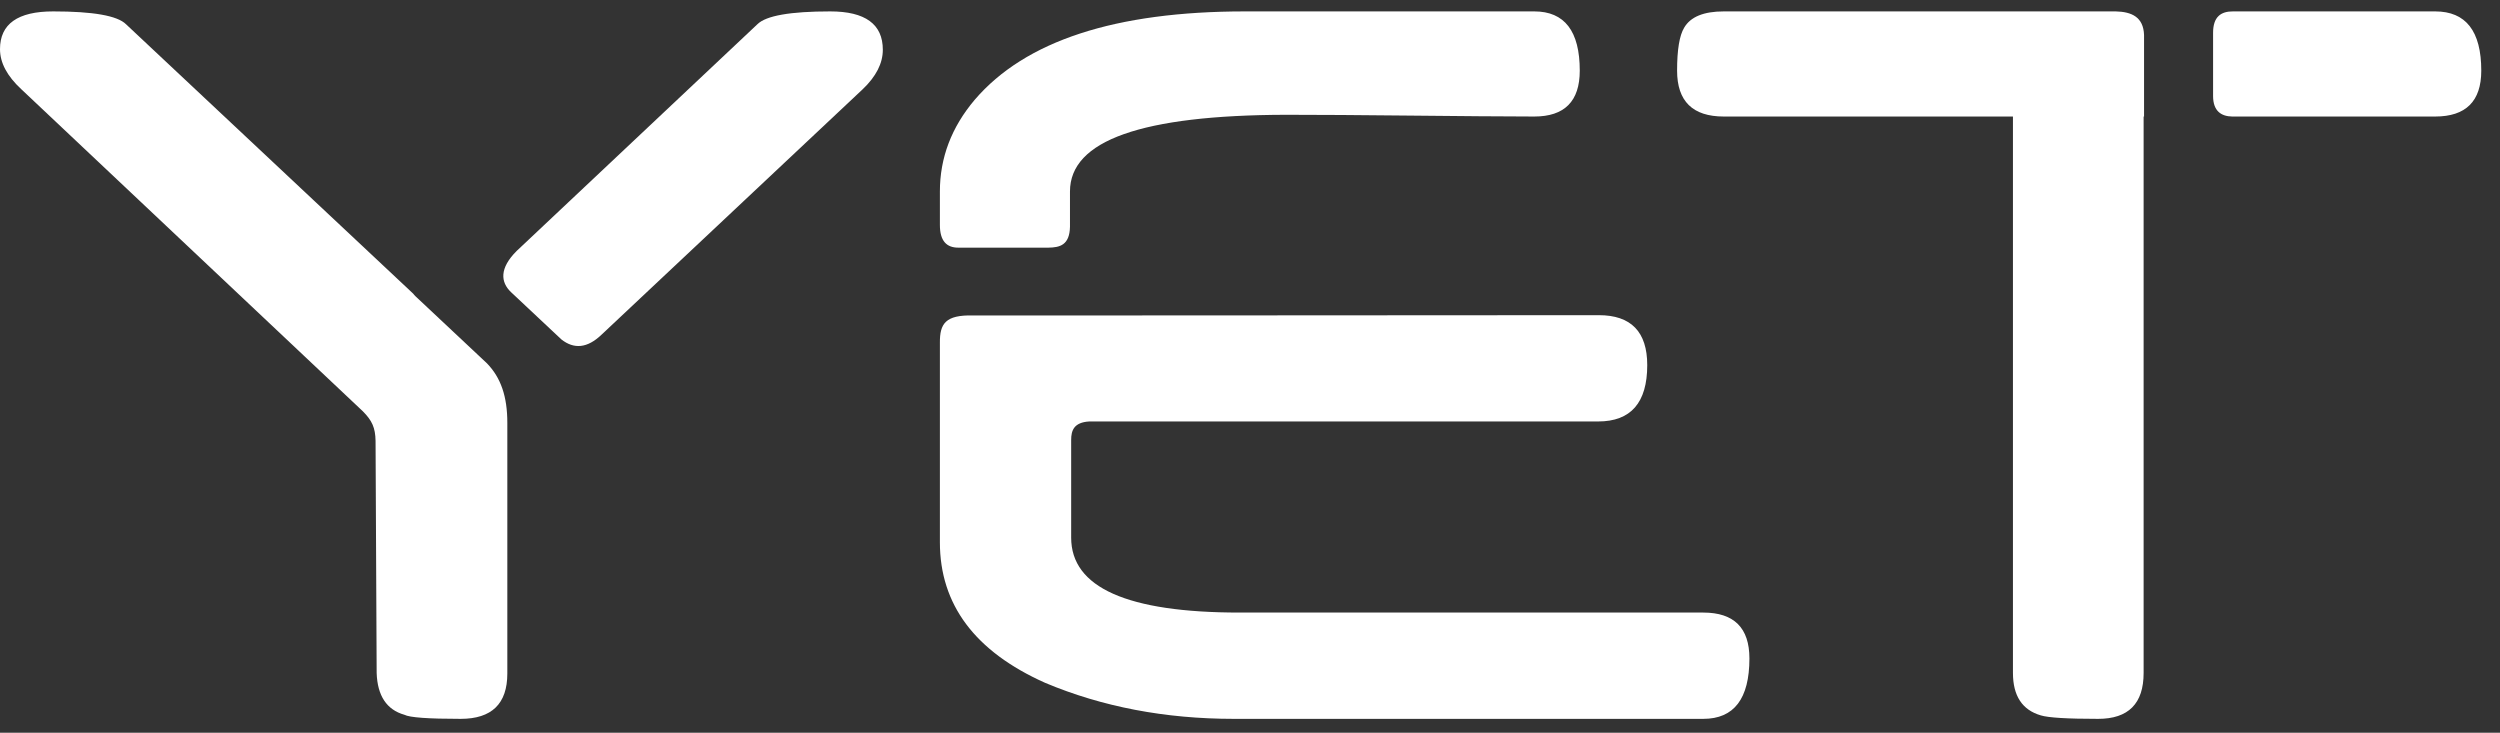 <svg width="116" height="34" viewBox="0 0 116 34" fill="none" xmlns="http://www.w3.org/2000/svg">
<rect x="0" y="0" width="116" height="34" fill="#333333" stroke="none"/>
<path d="M43.611 15.908V25.162C43.611 28.055 45.239 30.229 48.495 31.684C51.147 32.798 54.065 33.355 57.248 33.355H79.032C80.459 33.355 81.173 32.421 81.173 30.552C81.173 29.133 80.459 28.423 79.032 28.423H57.522C52.309 28.423 49.702 27.264 49.702 24.946V20.413C49.702 19.966 49.835 19.599 50.541 19.556H74.155C75.673 19.556 76.432 18.684 76.432 16.942C76.432 15.397 75.682 14.623 74.182 14.624C53.027 14.639 52.389 14.637 45.149 14.637C43.867 14.607 43.604 15.017 43.611 15.908Z" fill="white"/>
<path d="M57.769 0.529C51.751 0.529 47.571 1.895 45.23 4.626C44.15 5.901 43.611 7.32 43.611 8.883V10.432C43.61 11.184 43.923 11.492 44.466 11.491H48.649C49.167 11.483 49.629 11.381 49.647 10.521V8.884C49.647 6.512 52.985 5.344 59.662 5.326C62.446 5.319 68.43 5.407 71.189 5.407C72.597 5.407 73.301 4.697 73.301 3.278C73.301 1.445 72.597 0.529 71.189 0.529L57.769 0.529Z" fill="white"/>
<path d="M99.484 5.407V1.624C99.455 0.786 98.906 0.547 98.17 0.529H79.984C79.051 0.529 78.439 0.781 78.146 1.284C77.927 1.643 77.817 2.308 77.817 3.278C77.817 4.697 78.539 5.407 79.984 5.407H93.401V31.226C93.401 32.286 93.831 32.942 94.691 33.193C95.038 33.301 95.925 33.355 97.352 33.355C98.76 33.355 99.464 32.645 99.464 31.226V5.407H99.484Z" fill="white"/>
<path d="M102.687 1.525V4.455C102.687 5.156 103.069 5.399 103.574 5.407H112.991C114.418 5.407 115.131 4.697 115.131 3.278C115.131 1.445 114.418 0.529 112.991 0.529H103.614C103.057 0.525 102.686 0.772 102.687 1.525Z" fill="white"/>
<path d="M19.173 13.627C19.204 13.663 19.23 13.701 19.265 13.734L22.6 16.864C23.235 17.524 23.543 18.386 23.54 19.637V31.253C23.54 32.654 22.818 33.355 21.373 33.355C19.873 33.355 19.004 33.292 18.766 33.166C17.943 32.933 17.513 32.286 17.477 31.226L17.426 20.459C17.417 19.844 17.26 19.51 16.836 19.084L0.988 4.14C0.329 3.53 0 2.909 0 2.281C0 1.113 0.822 0.529 2.468 0.529C4.316 0.529 5.441 0.726 5.844 1.122L19.173 13.627Z" fill="white"/>
<path d="M38.521 0.529C40.149 0.529 40.963 1.122 40.963 2.308C40.963 2.937 40.652 3.547 40.03 4.14L27.923 15.518C27.246 16.172 26.627 16.205 26.048 15.749L23.717 13.561C23.218 13.09 23.171 12.443 23.975 11.642L35.146 1.122C35.549 0.726 36.674 0.529 38.521 0.529Z" fill="white"/>
</svg>
